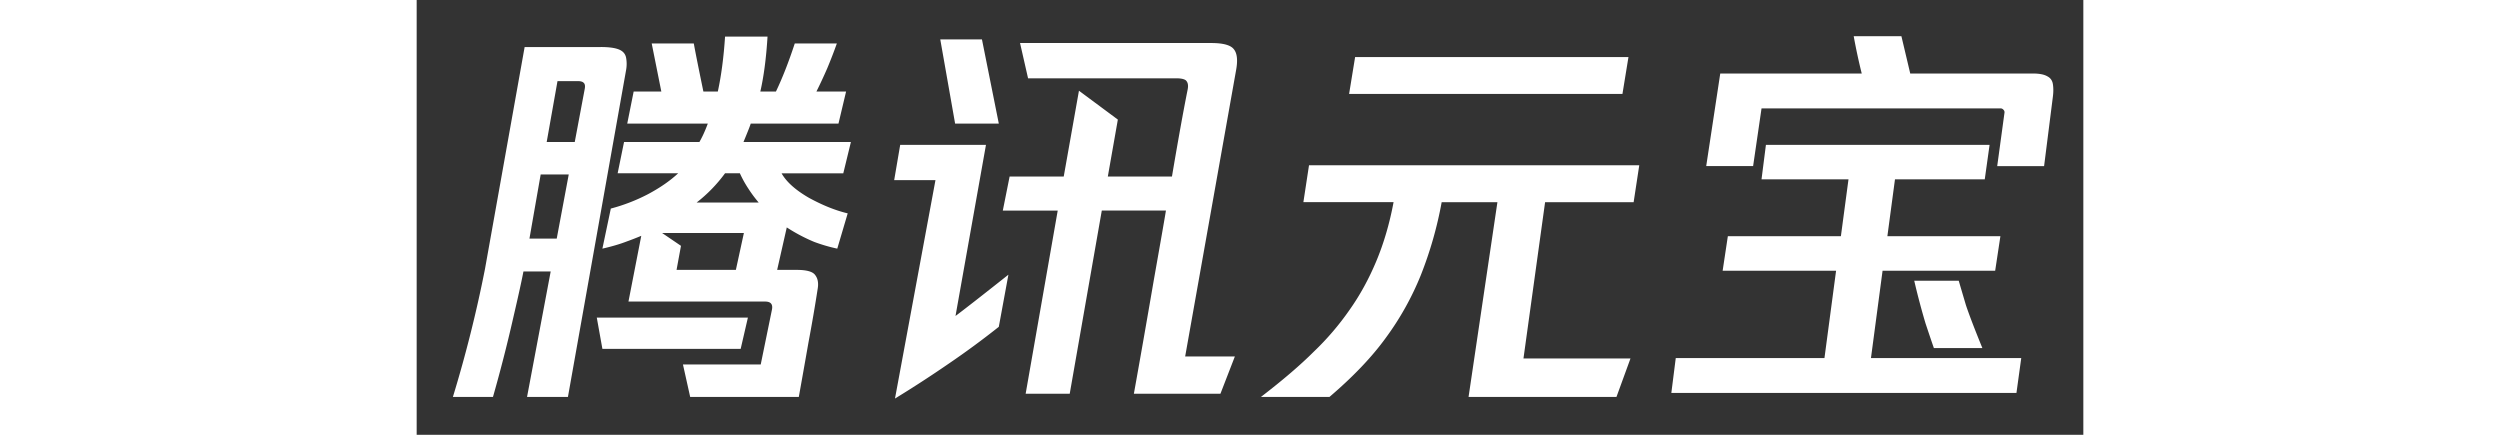 <svg fill="white" fill-rule="evenodd" height="1em" style="flex:none;line-height:1" viewBox="0 0 92 24" xmlns="http://www.w3.org/2000/svg"><rect x="0" y="0" width="92" height="24" fill="#333333" stroke="none"/><title>Yuanbao</title><path d="M89.215 4.058c.354 0 .62.051.796.154.177.089.28.236.31.443.03.206.03.428 0 .664l-.487 3.85h-2.588l.398-2.921c.015-.074 0-.133-.044-.177a.21.21 0 00-.177-.089H74.237l-.465 3.186h-2.589l.775-5.11h7.81A32.07 32.07 0 0179.325 2h2.633l.487 2.058h6.77zm-8.297 10.885l-.641 4.823h8.296l-.265 1.925h-19.05l.244-1.925h8.208l.642-4.823H72.09l.287-1.903h6.24l.42-3.142h-4.801l.243-1.902h12.346l-.266 1.902h-4.956l-.42 3.142h6.239l-.288 1.903h-6.217zm2.832 4.27c-.118-.34-.273-.797-.464-1.372a39.816 39.816 0 01-.62-2.345h2.456c.103.354.236.804.398 1.35.177.53.48 1.32.907 2.367H83.75zM66.891 3.15l-.332 2.036H51.47l.332-2.036h15.09zm.288 8.01h-4.89l-1.194 8.628h5.907l-.774 2.124h-8.164l1.593-10.752H56.58a21.26 21.26 0 01-1.15 4.026 15.79 15.79 0 01-1.925 3.451c-.767 1.063-1.807 2.154-3.12 3.275h-3.783c1.21-.93 2.183-1.763 2.92-2.5a15.07 15.07 0 001.97-2.301c.575-.811 1.069-1.711 1.482-2.7.413-.987.73-2.072.951-3.252h-4.978l.31-2.035h18.23l-.31 2.035zM32.134 6.822h-2.412l-.819-4.646h2.301l.93 4.646zM43.86 2.375c.649 0 1.062.111 1.239.332.191.222.236.612.132 1.173l-2.81 15.797h2.744l-.797 2.057H39.59c.324-1.8.693-3.901 1.106-6.305.428-2.42.649-3.688.663-3.806h-3.54l-1.77 10.111h-2.433l1.77-10.11h-3.031l.376-1.881h2.987l.84-4.735 2.147 1.593-.553 3.142h3.54c.339-2.006.626-3.6.862-4.779.044-.207.03-.361-.044-.465-.059-.118-.258-.177-.597-.177h-8.164l-.443-1.947H43.86zm-12.434 5.62l-1.682 9.447c.457-.34 1.43-1.099 2.92-2.279l-.53 2.877a46.925 46.925 0 01-2.766 2.035A65.854 65.854 0 0126.403 22l2.235-12.058h-2.279l.332-1.947h4.735zM20.142 9.566c.266.472.767.922 1.505 1.35.752.412 1.467.7 2.146.862l-.576 1.947a8.994 8.994 0 01-1.283-.376 9.385 9.385 0 01-1.504-.796l-.531 2.345h1.084c.546 0 .885.096 1.017.288.148.191.192.45.133.774-.133.87-.302 1.858-.509 2.965a661.593 661.593 0 01-.53 2.986h-5.996l-.399-1.792h4.293l.62-3.03c.058-.296-.067-.443-.377-.443h-7.544l.707-3.629a16.62 16.62 0 01-.796.31c-.383.148-.833.28-1.35.398l.465-2.212a9.915 9.915 0 002.058-.797c.663-.354 1.216-.737 1.659-1.15h-3.34l.353-1.726h4.16c.162-.28.317-.62.464-1.018h-4.447l.354-1.77h1.527l-.531-2.654h2.323c.088.486.265 1.371.53 2.655h.797c.192-.885.325-1.896.399-3.032h2.345c-.074 1.195-.207 2.206-.398 3.032h.862c.354-.738.701-1.623 1.04-2.655h2.323c-.162.457-.339.914-.53 1.371-.192.443-.392.87-.598 1.284h1.637l-.42 1.77h-4.845c-.015.073-.148.412-.399 1.017h5.93l-.42 1.726h-3.408zm-9.978-6.97c.442 0 .774.045.995.133.222.089.354.236.399.443a1.9 1.9 0 010 .708L8.35 21.91H6.093l1.305-6.925H5.894c-.089.472-.28 1.343-.575 2.611a82.428 82.428 0 01-1.107 4.314H2a71.505 71.505 0 001.77-7.057L5.96 2.597h4.204zm-.885 2.302c.03-.163.007-.273-.066-.332-.06-.06-.17-.089-.332-.089H7.774L7.177 7.84h1.549l.553-2.942zm8.562 4.668h-.819a8.087 8.087 0 01-1.57 1.615h3.429a7.028 7.028 0 01-.575-.774 6.109 6.109 0 01-.465-.841zm-10.11 3.606l.663-3.54H6.845l-.62 3.54H7.73zm6.614 1.726h3.275l.442-2.035H13.55l1.04.707-.244 1.328zm3.939 2.633l-.399 1.726h-7.633l-.31-1.726h8.342z"></path></svg>